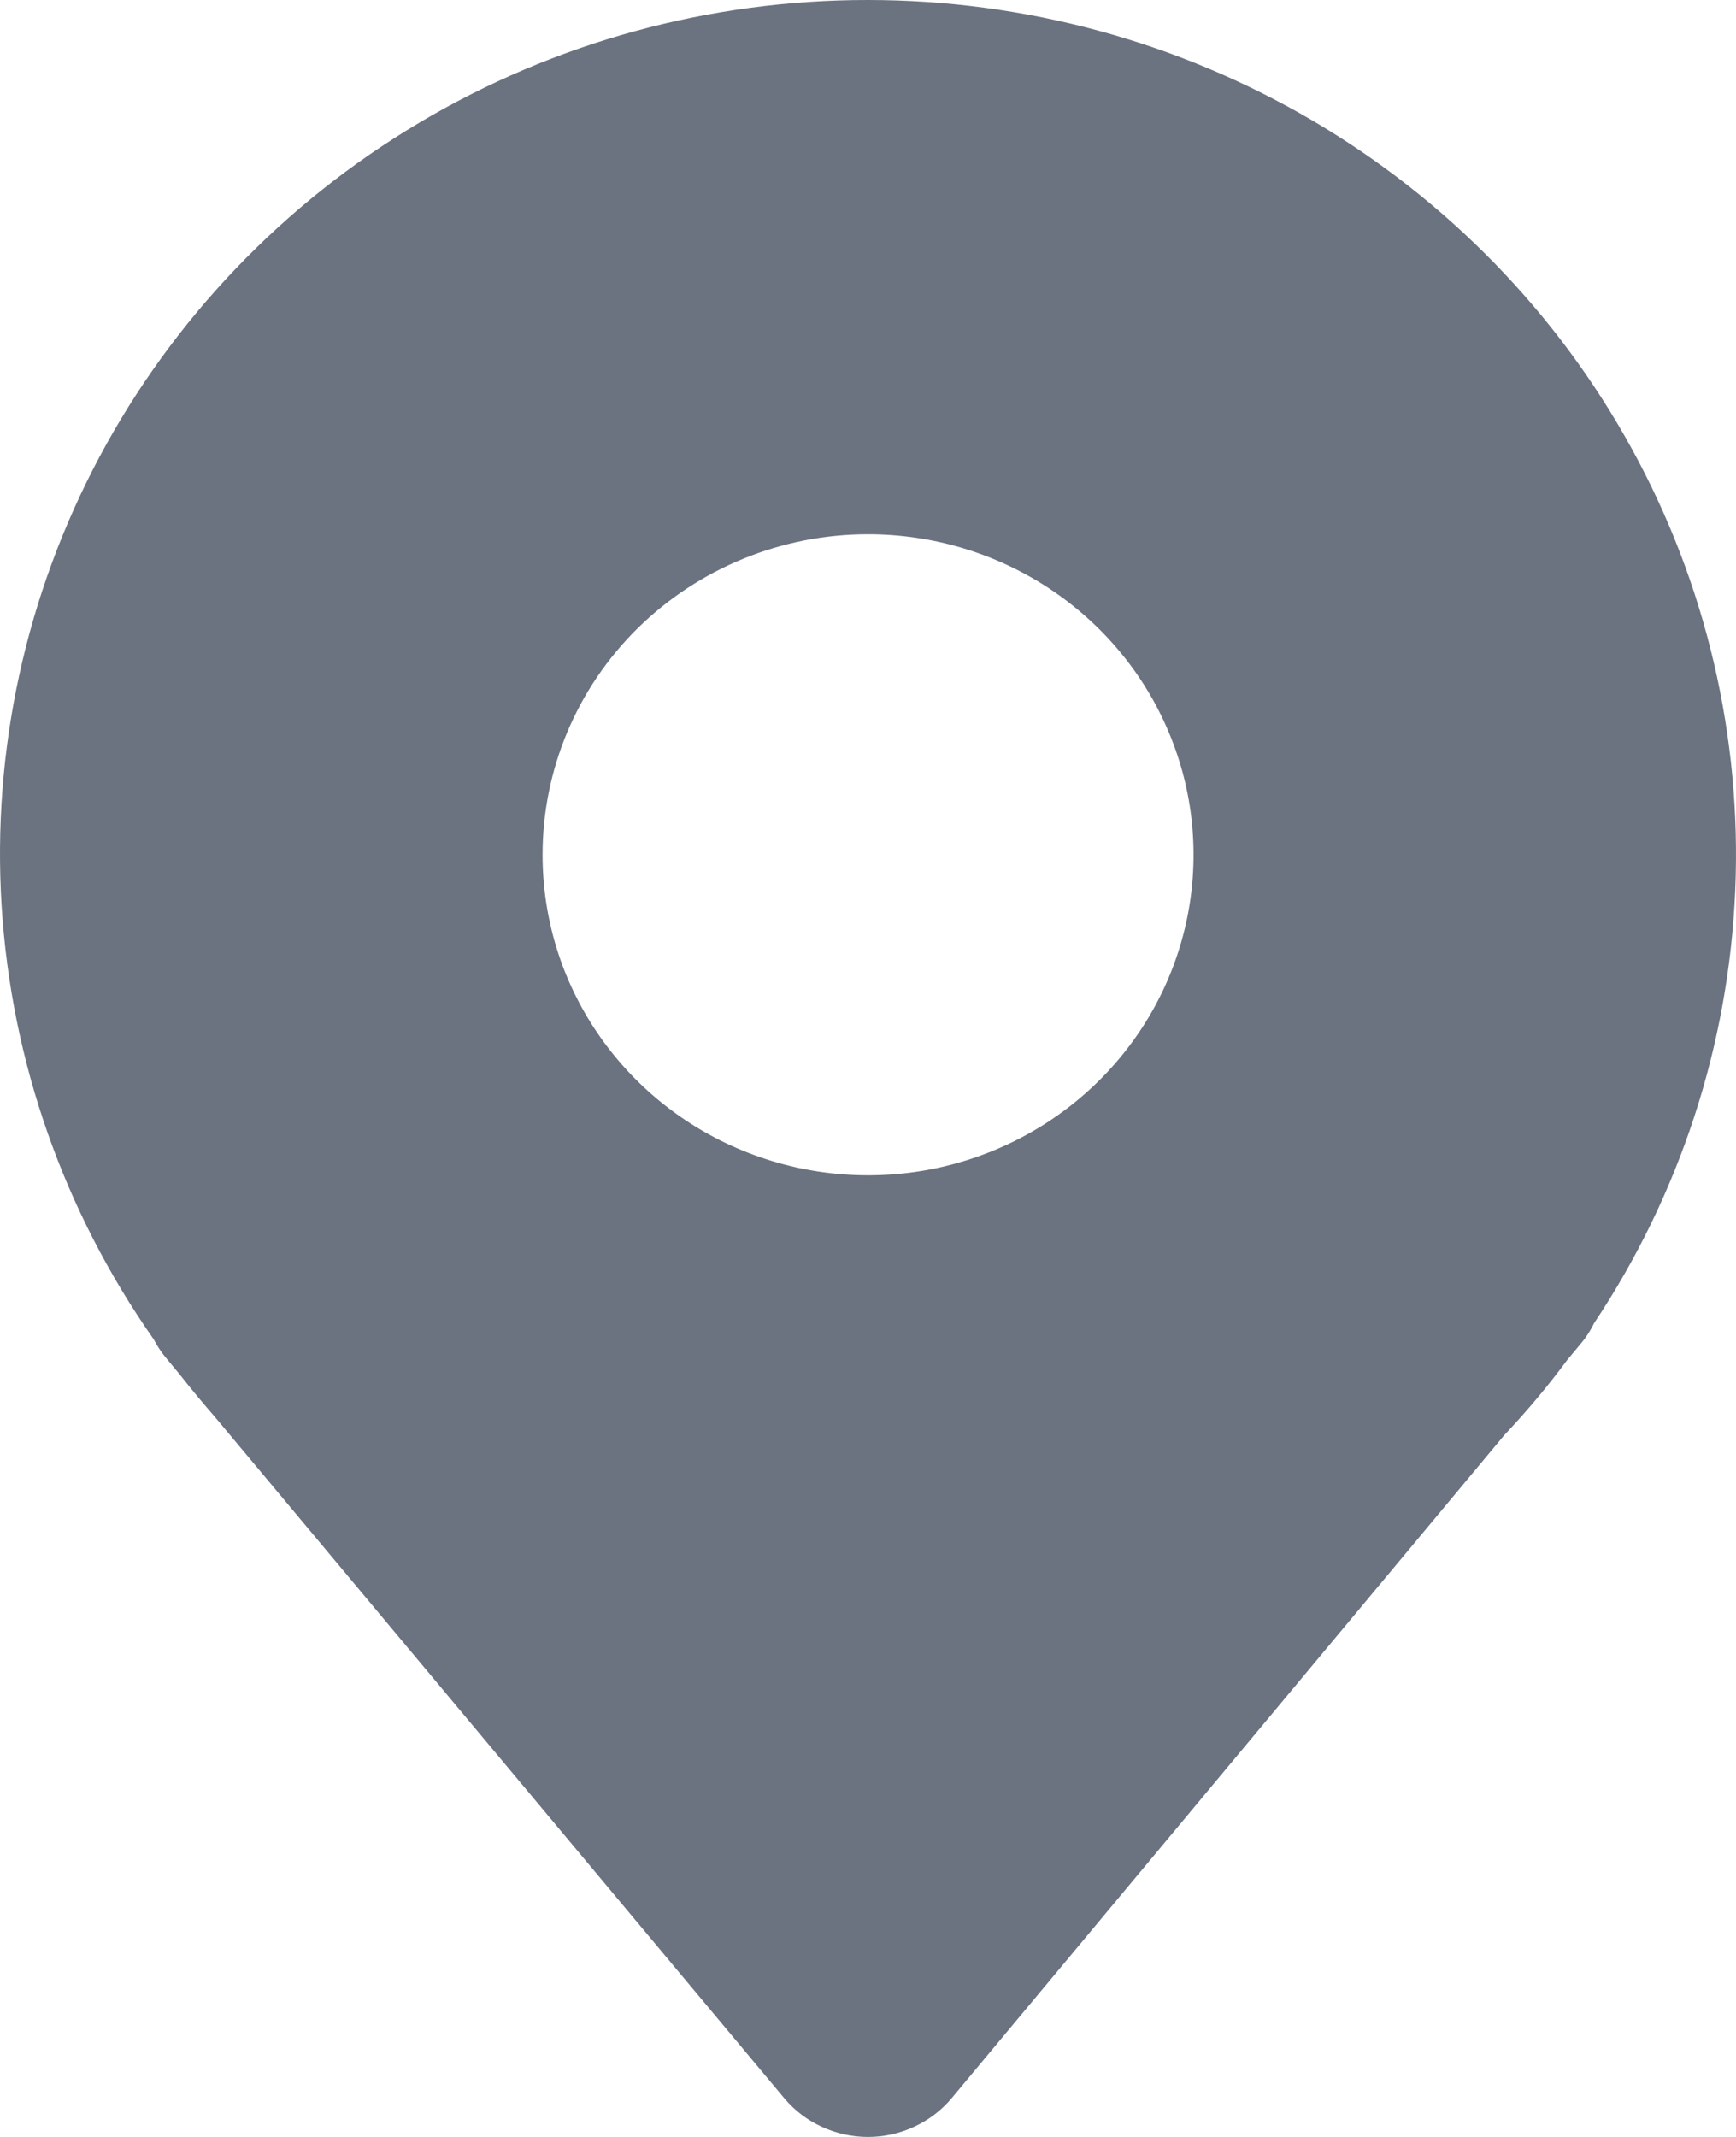 <svg width="13" height="16" viewBox="0 0 13 16" fill="none" xmlns="http://www.w3.org/2000/svg">
<path d="M6.5 3.0505e-06C5.315 -0.001 4.152 0.317 3.138 0.92C2.123 1.523 1.296 2.388 0.745 3.421C0.194 4.454 -0.06 5.616 0.012 6.78C0.084 7.945 0.478 9.068 1.151 10.028C1.178 10.08 1.211 10.129 1.249 10.174L1.346 10.291C1.437 10.407 1.531 10.519 1.611 10.611L5.873 15.71C5.949 15.801 6.045 15.874 6.154 15.924C6.262 15.974 6.38 16 6.5 16C6.62 16 6.739 15.974 6.847 15.923C6.956 15.873 7.052 15.799 7.128 15.708L11.266 10.744C11.433 10.567 11.59 10.38 11.735 10.184L11.838 10.06C11.878 10.013 11.911 9.961 11.938 9.906C12.58 8.941 12.945 7.823 12.994 6.67C13.044 5.517 12.776 4.372 12.218 3.357C11.661 2.342 10.835 1.494 9.829 0.903C8.822 0.312 7.672 7.25263e-05 6.5 3.0505e-06ZM6.5 4C6.982 4 7.454 4.141 7.854 4.404C8.255 4.668 8.568 5.043 8.752 5.482C8.937 5.92 8.985 6.403 8.891 6.868C8.797 7.334 8.565 7.761 8.224 8.097C7.883 8.433 7.449 8.661 6.976 8.754C6.503 8.846 6.013 8.799 5.567 8.617C5.122 8.436 4.741 8.128 4.473 7.733C4.205 7.339 4.063 6.875 4.063 6.4C4.063 5.763 4.319 5.153 4.776 4.703C5.234 4.253 5.854 4 6.5 4Z" fill="#6B7280"/>
</svg>

